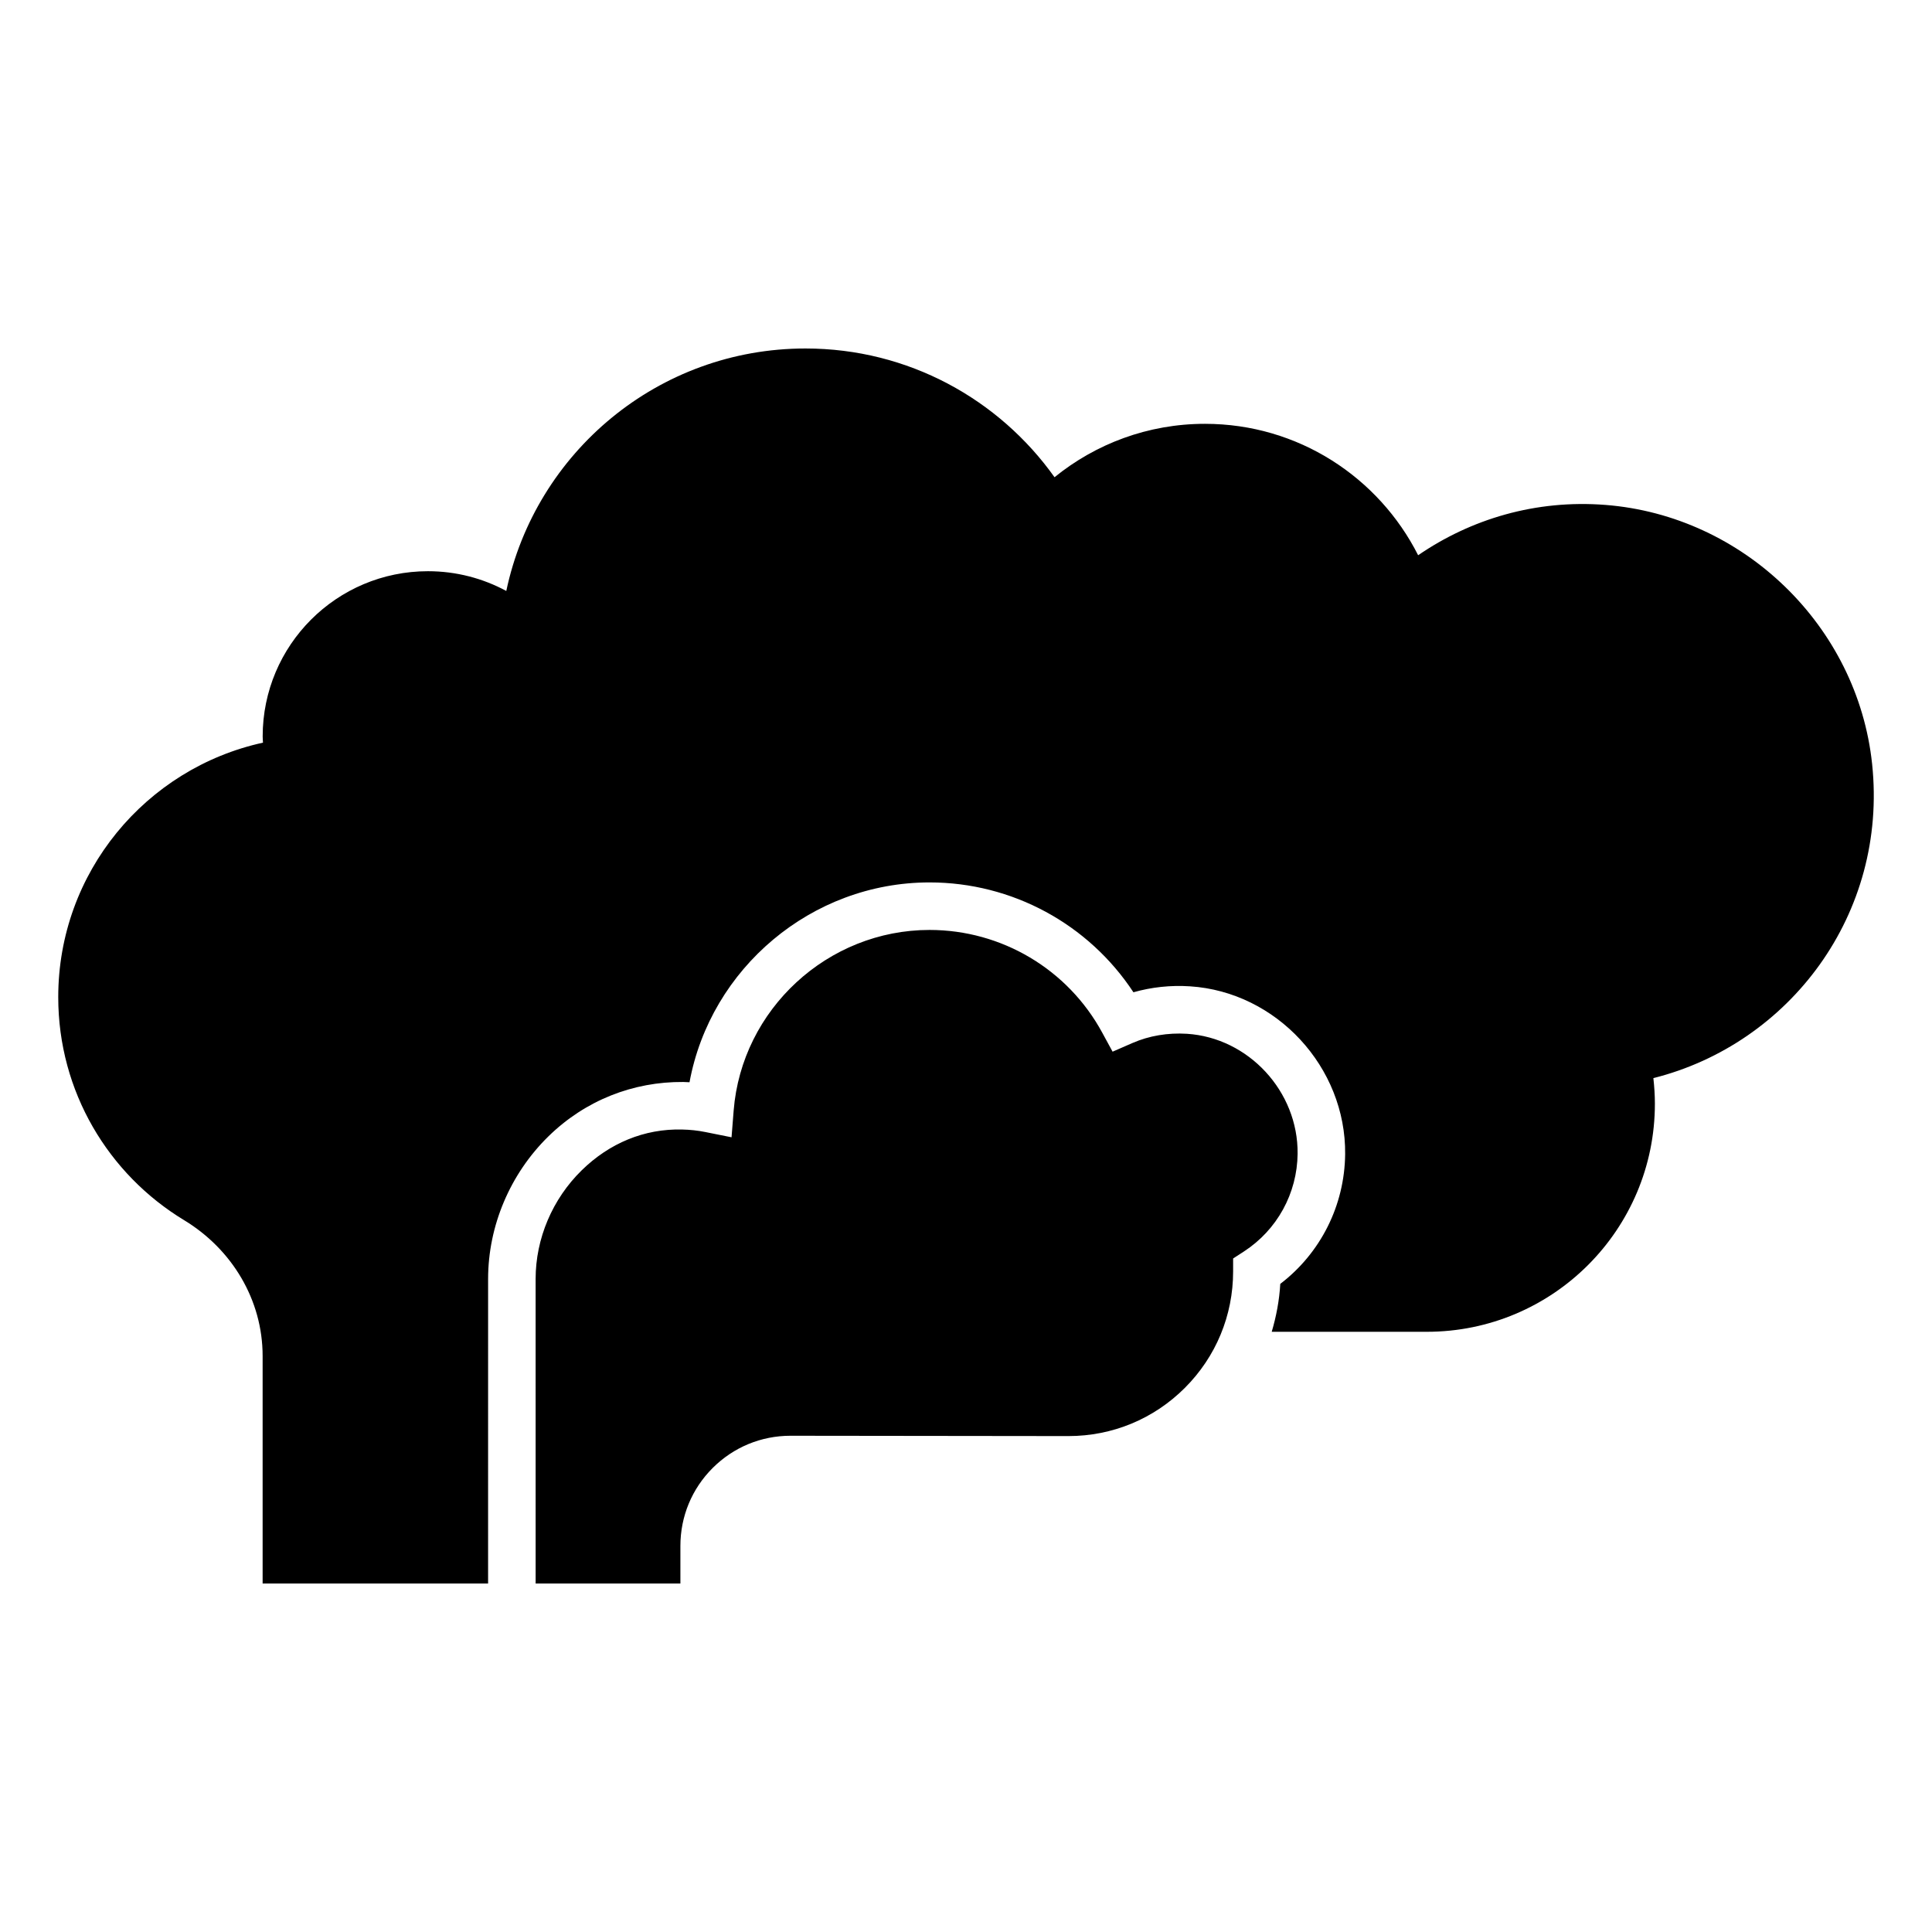 <?xml version="1.0" encoding="UTF-8"?>
<!-- Uploaded to: ICON Repo, www.svgrepo.com, Generator: ICON Repo Mixer Tools -->
<svg fill="#000000" width="800px" height="800px" version="1.1" viewBox="144 144 512 512" xmlns="http://www.w3.org/2000/svg">
 <path d="m487.88 449.75c-0.109 10.504-5.43 20.188-14.223 25.902l-2.867 1.859v3.422c0 11.664-4.543 22.633-12.797 30.875-8.246 8.238-19.195 12.766-30.844 12.766h-0.051l-73.566-0.086h-0.035c-7.789 0-15.109 3.031-20.625 8.535-5.523 5.516-8.559 12.852-8.559 20.656v9.961h-38.363l-0.004-80.699c0-10.707 4.449-21.195 12.203-28.789 7.34-7.195 16.59-11.074 26.637-10.82 2.125 0.047 4.125 0.262 6.125 0.664l6.957 1.395 0.559-7.07c2.137-26.848 24.938-47.879 51.914-47.879 19.098 0 36.633 10.414 45.746 27.188l2.762 5.074 5.297-2.309c4.387-1.914 9.367-2.746 14.395-2.434 16.355 1.043 29.52 15.305 29.34 31.789zm152.25-103.3c-3.856-36.512-34.039-65.766-70.645-68.641-18.531-1.457-35.703 3.758-49.664 13.336-10.434-20.641-31.785-34.828-56.492-34.828-15.113 0-28.98 5.316-39.867 14.152-14.68-20.637-38.742-34.117-66-34.117-39.004 0-71.551 27.559-79.289 64.258-6.184-3.336-13.25-5.234-20.766-5.234-24.188 0-43.797 19.609-43.797 43.797 0 0.555 0.059 1.09 0.082 1.637-31.027 6.793-54.258 34.387-54.258 67.449 0 25.066 13.355 46.984 33.336 59.086 12.715 7.699 20.828 21.141 20.828 36.008v60.289h59.75l0.004-80.703c0-14.07 5.824-27.84 15.984-37.789 9.785-9.578 22.496-14.52 35.719-14.414 0.559 0.016 1.117 0.035 1.672 0.07 5.566-30.172 32.328-52.957 63.609-52.957 21.902 0 42.137 11.027 54.035 29.113 4.781-1.359 9.879-1.914 14.969-1.578 22.934 1.461 41.387 21.422 41.137 44.496-0.145 13.594-6.516 26.203-17.191 34.363-0.25 4.352-1.055 8.594-2.266 12.695h41.098c33.383 0 60.445-27.066 60.445-60.445 0-2.297-0.156-4.555-0.402-6.781 36.109-9.074 62.168-43.465 57.969-83.262z"/>
</svg>